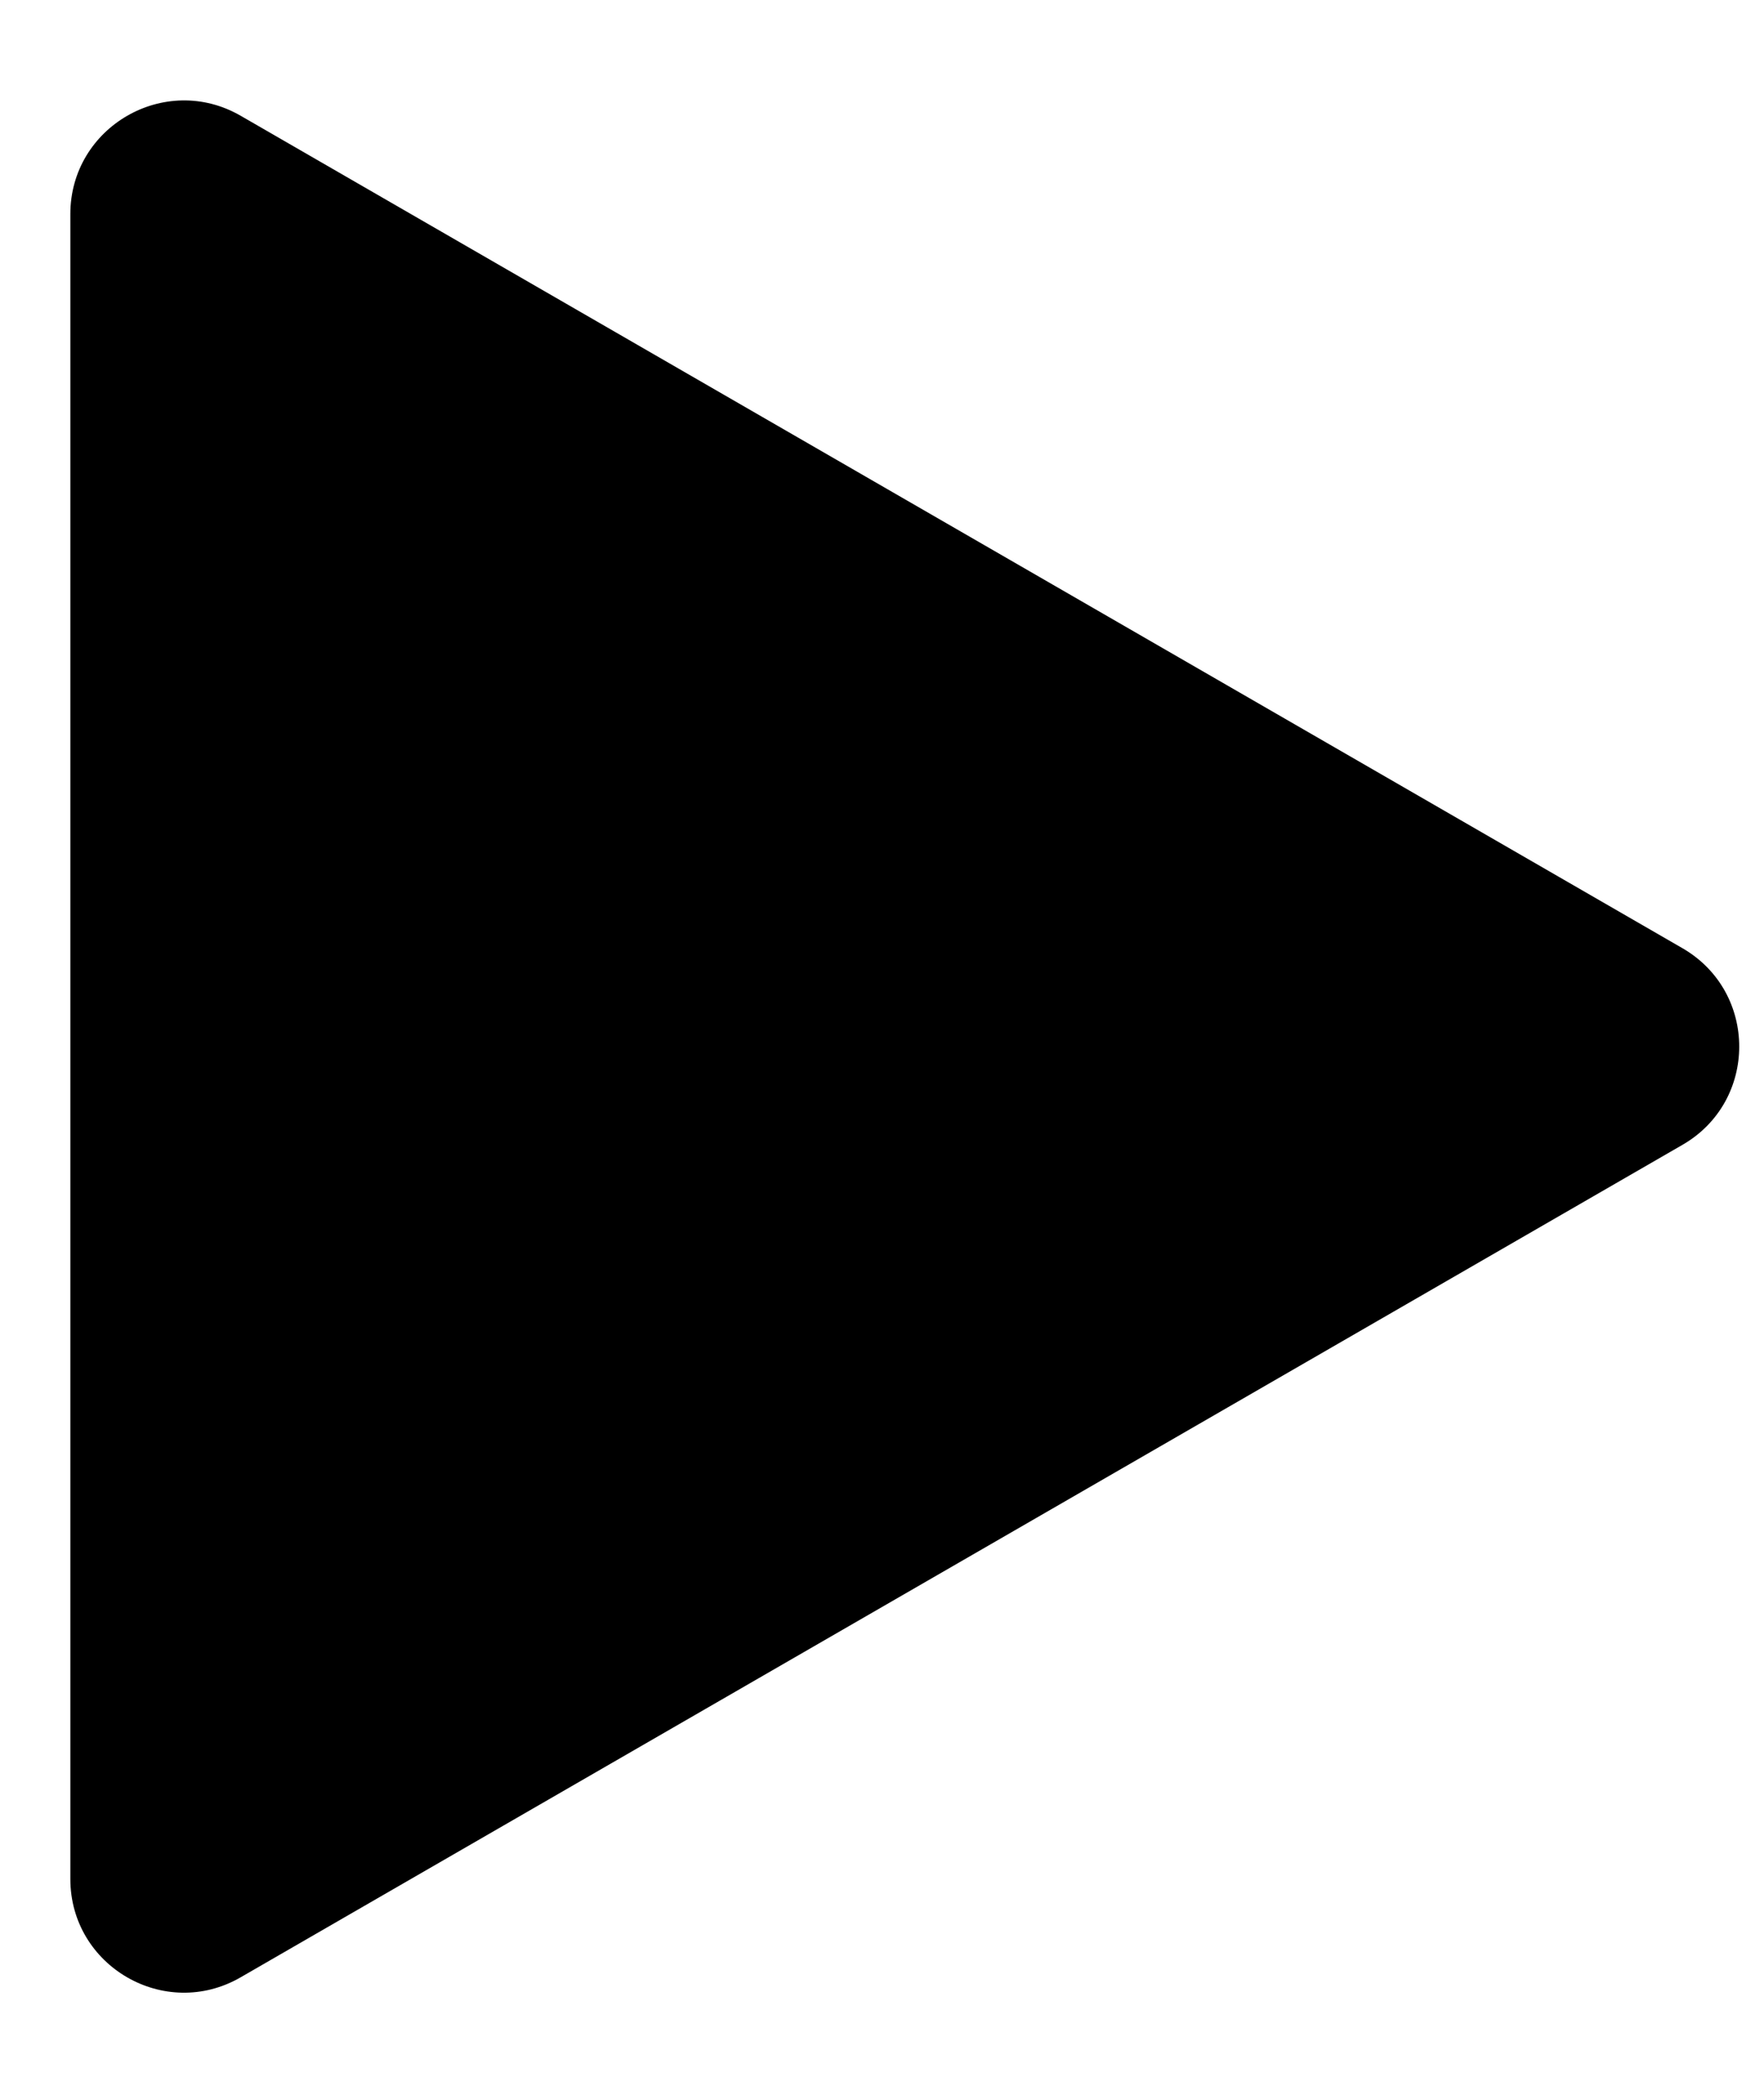 <?xml version="1.0" encoding="UTF-8"?> <svg xmlns="http://www.w3.org/2000/svg" width="16" height="19" viewBox="0 0 16 19" fill="none"><path d="M0.638 1.942C0.638 1.15 1.497 0.654 2.183 1.05L15.26 8.6C15.947 8.997 15.947 9.988 15.26 10.384L2.183 17.934C1.497 18.331 0.638 17.835 0.638 17.042L0.638 1.942Z" fill="black"></path></svg> 